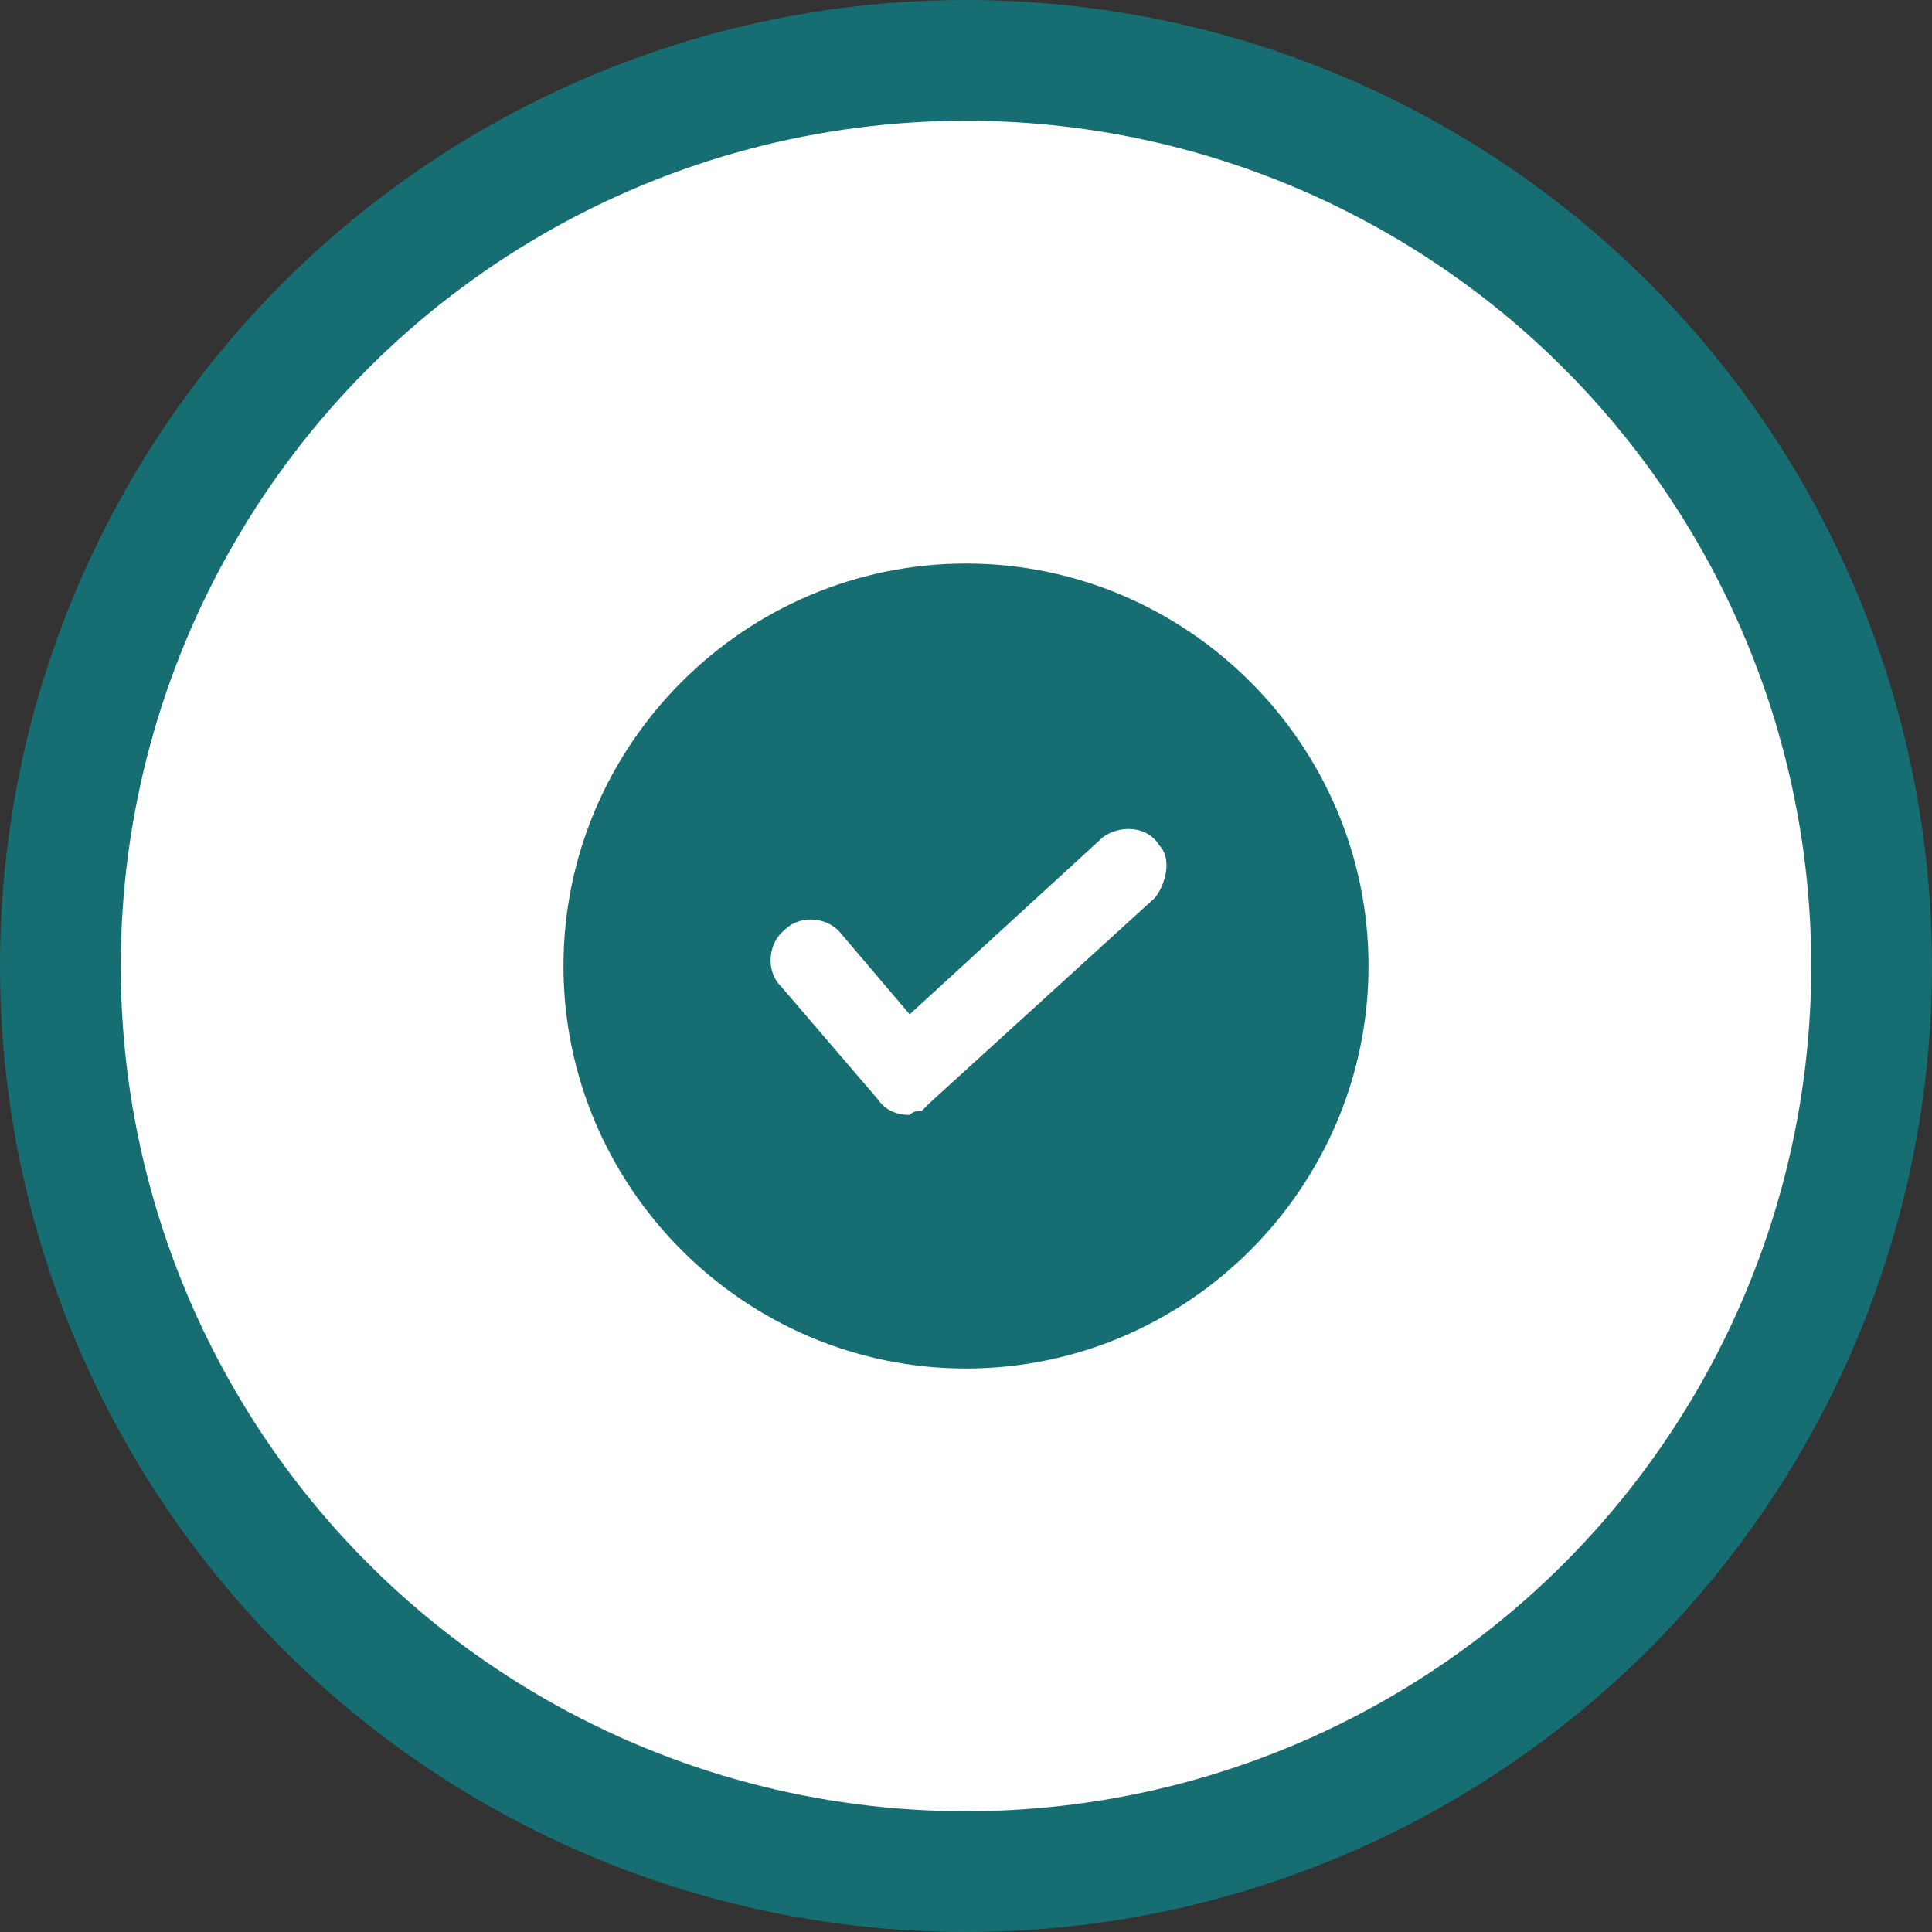 <svg width="32" height="32" viewBox="0 0 32 32" fill="none" xmlns="http://www.w3.org/2000/svg">
<rect x="0" y="0" width="32" height="32" fill="#333333" stroke="none"/>
<g clip-path="url(#clip0_1272_7888)">
<circle cx="16" cy="16" r="15" fill="white" stroke="#176E72" stroke-width="2"/>
<path d="M16 9.334C12.333 9.334 9.333 12.334 9.333 16C9.333 19.667 12.333 22.667 16 22.667C19.667 22.667 22.667 19.667 22.667 16C22.667 12.334 19.667 9.334 16 9.334ZM19.133 14.867L15.4 18.267L15.333 18.334L15.267 18.4C15.2 18.4 15.133 18.4 15.067 18.467C14.867 18.467 14.667 18.4 14.533 18.2L12.933 16.334C12.667 16.067 12.733 15.6 13 15.4C13.267 15.133 13.733 15.2 13.933 15.467L15.067 16.8L18.267 13.867C18.533 13.667 19 13.667 19.2 14C19.4 14.2 19.333 14.6 19.133 14.867Z" fill="#176E72"/>
</g>
<defs>
<clipPath id="clip0_1272_7888">
<rect width="32" height="32" fill="white"/>
</clipPath>
</defs>
</svg>
